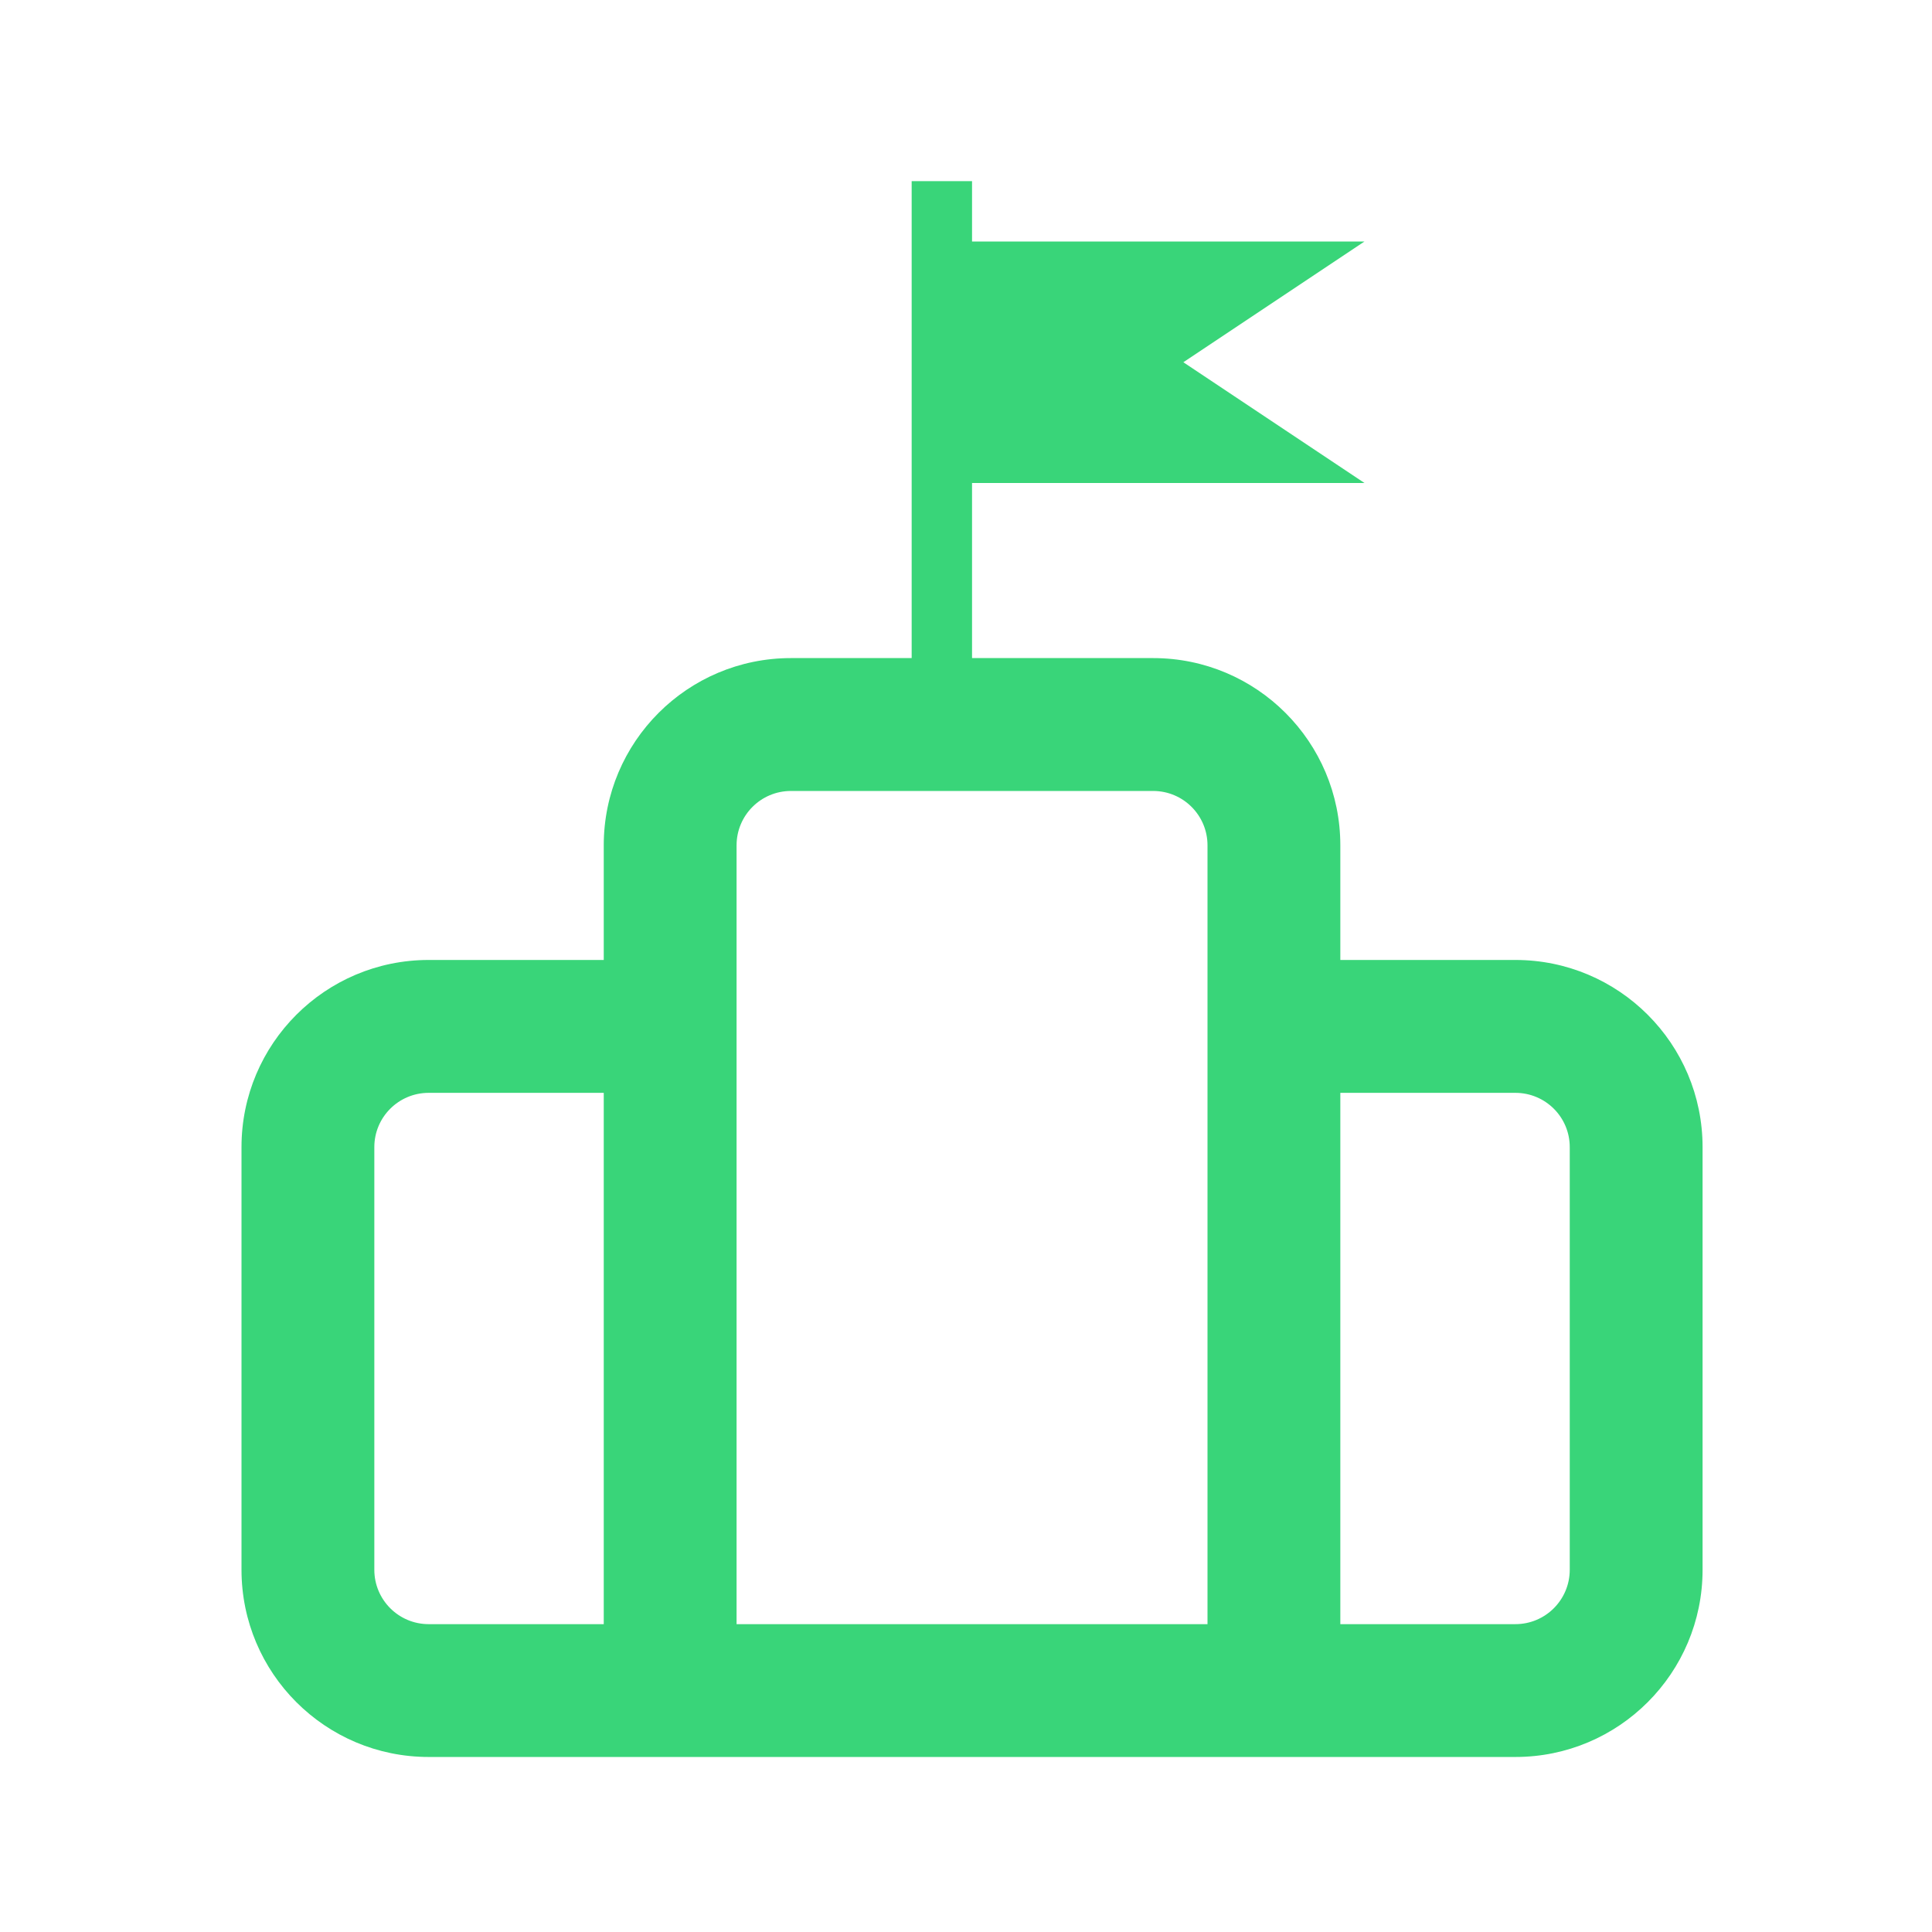 <svg width="32" height="32" viewBox="0 0 32 32" fill="none" xmlns="http://www.w3.org/2000/svg">
<path fill-rule="evenodd" clip-rule="evenodd" d="M16.1 3H15.1V10.9H13.1C11.388 10.9 10 12.288 10 14.001V15.9H7.1C5.388 15.9 4 17.288 4 19V26C4 27.713 5.388 29.101 7.1 29.101H25.1C26.812 29.101 28.2 27.713 28.2 26V19C28.2 17.288 26.812 15.9 25.1 15.9H22.2V14.001C22.2 12.288 20.812 10.9 19.1 10.9H16.1V8H22.6L19.6 6L22.6 4H16.1V3ZM12.2 14.001C12.2 13.504 12.603 13.101 13.1 13.101H19.1C19.597 13.101 20 13.504 20 14.001V26.901H12.2V14.001ZM25.1 26.901H22.2V18.101H25.1C25.597 18.101 26 18.503 26 19V26C26 26.498 25.597 26.901 25.1 26.901ZM7.1 18.101H10V26.901H7.1C6.603 26.901 6.2 26.498 6.2 26V19C6.2 18.503 6.603 18.101 7.1 18.101Z" fill="#39D579"/>
</svg>
